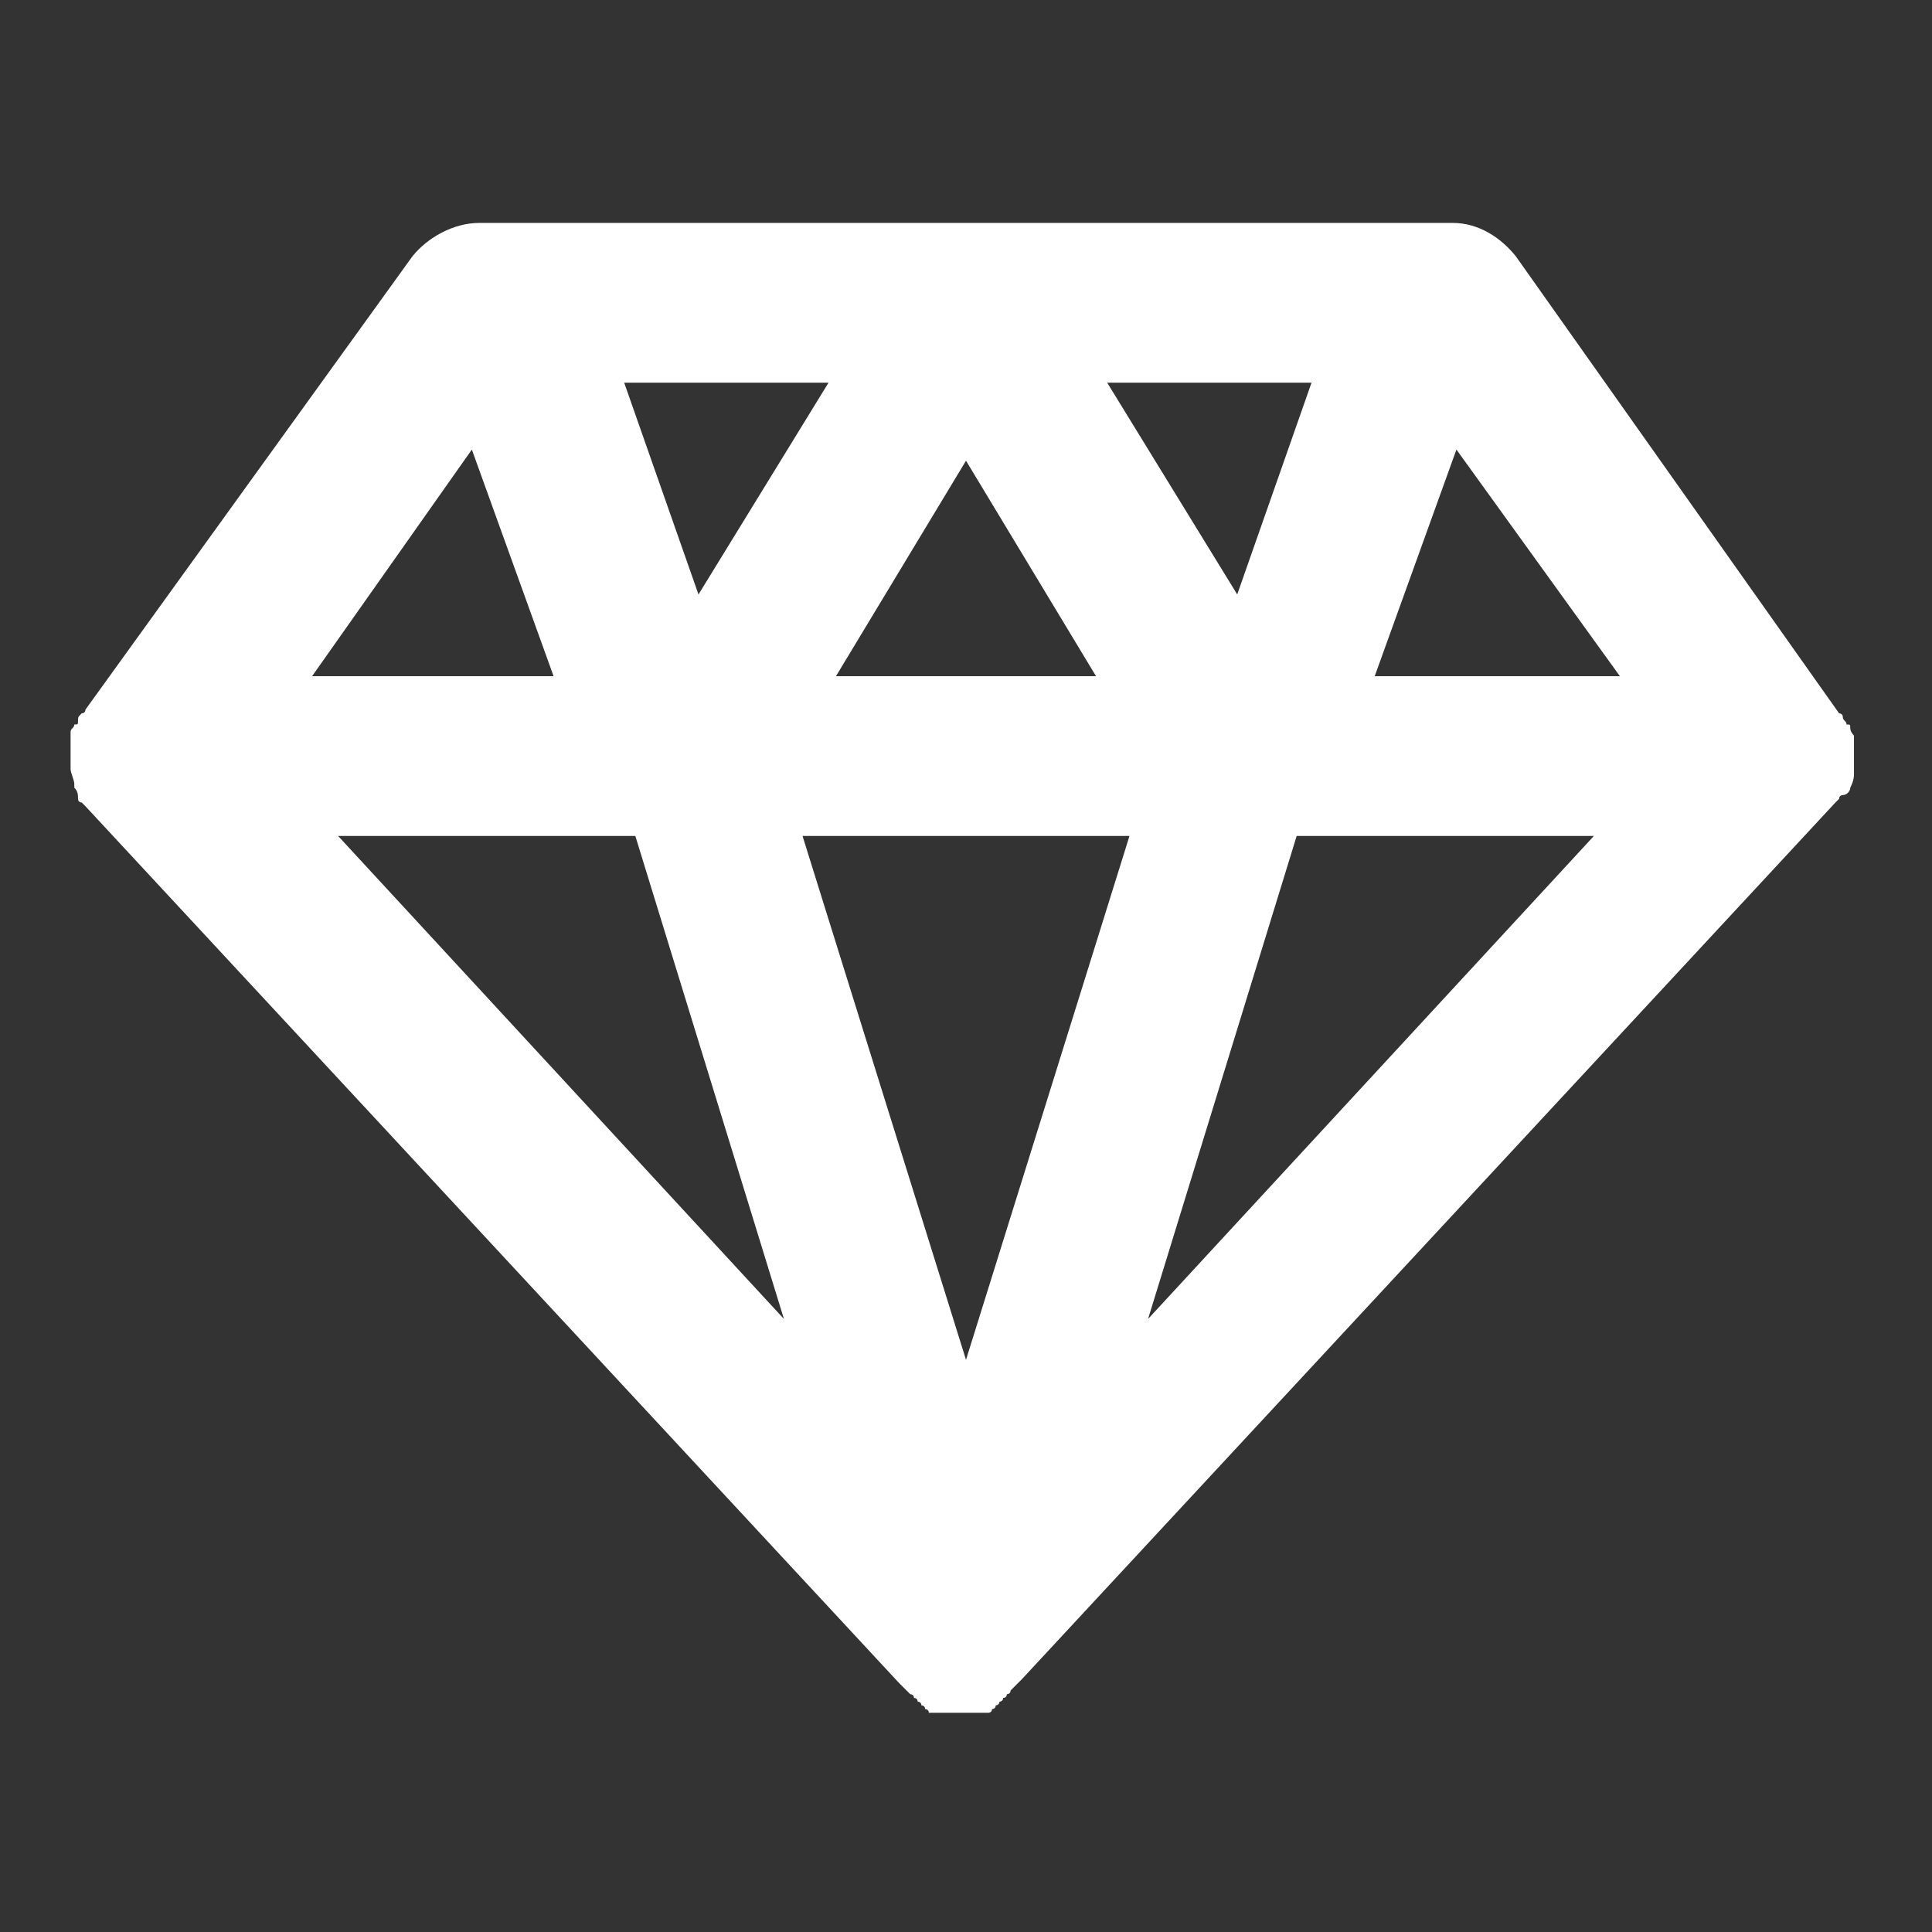 <?xml version="1.0"?><svg xmlns="http://www.w3.org/2000/svg" width="52" height="52" viewBox="0 0 52 52"><rect x="0" y="0" width="52" height="52" fill="#333333" stroke="none"/><path fill="#fff" d="m49.8 21.2s0.1 0 0 0c0.1-0.2 0.1-0.3 0.1-0.4v-1s-0.1-0.1-0.1-0.2 0-0.1-0.1-0.1c0-0.1-0.1-0.1-0.1-0.2s-0.1-0.1-0.1-0.1l-8.7-12.3c-0.4-0.5-1-0.9-1.7-0.9h-26.2c-0.7 0-1.4 0.4-1.8 0.9l-8.8 12.2c0 0.1-0.1 0.1-0.1 0.1-0.1 0.1-0.1 0.1-0.1 0.2s0 0.1-0.1 0.1c0 0.1-0.1 0.1-0.1 0.2v1c0 0.1 0.1 0.3 0.1 0.4v0.1c0.1 0.1 0.1 0.2 0.1 0.3 0 0.1 0.1 0.1 0.1 0.1l0.1 0.1 21.9 23.6 0.1 0.1 0.1 0.1 0.1 0.1s0.1 0 0.1 0.1c0.1 0 0.1 0.1 0.1 0.1s0.1 0 0.1 0.1c0 0 0.1 0 0.1 0.1 0 0 0.1 0 0.1 0.1h1.6s0.1 0 0.1-0.1c0 0 0.1 0 0.1-0.1 0 0 0.1 0 0.1-0.1 0 0 0.1 0 0.1-0.1 0.1 0 0.1-0.1 0.1-0.1s0.1 0 0.1-0.1l0.1-0.1 0.1-0.1 0.1-0.1 21.9-23.6 0.1-0.1c0-0.1 0.1-0.1 0.1-0.1 0.1 0 0.2-0.1 0.2-0.2z m-23.8-3h-3.5l3.5-5.8 3.5 5.8h-3.5z m0 4.3h4.4l-4.4 14.1-4.4-14.1h4.4z m3.8-12.2h5.5l-2 5.7-3.5-5.7z m-11 5.7l-2-5.7h5.5l-3.5 5.7z m-1.7 6.5l4 13-12-13h8z m17.8 0h8l-12 13 4-13z m8.7-4.3h-6.6l2.2-6.1 4.4 6.1z m-30.9-6.1l2.2 6.1h-6.5l4.3-6.1z"></path></svg>